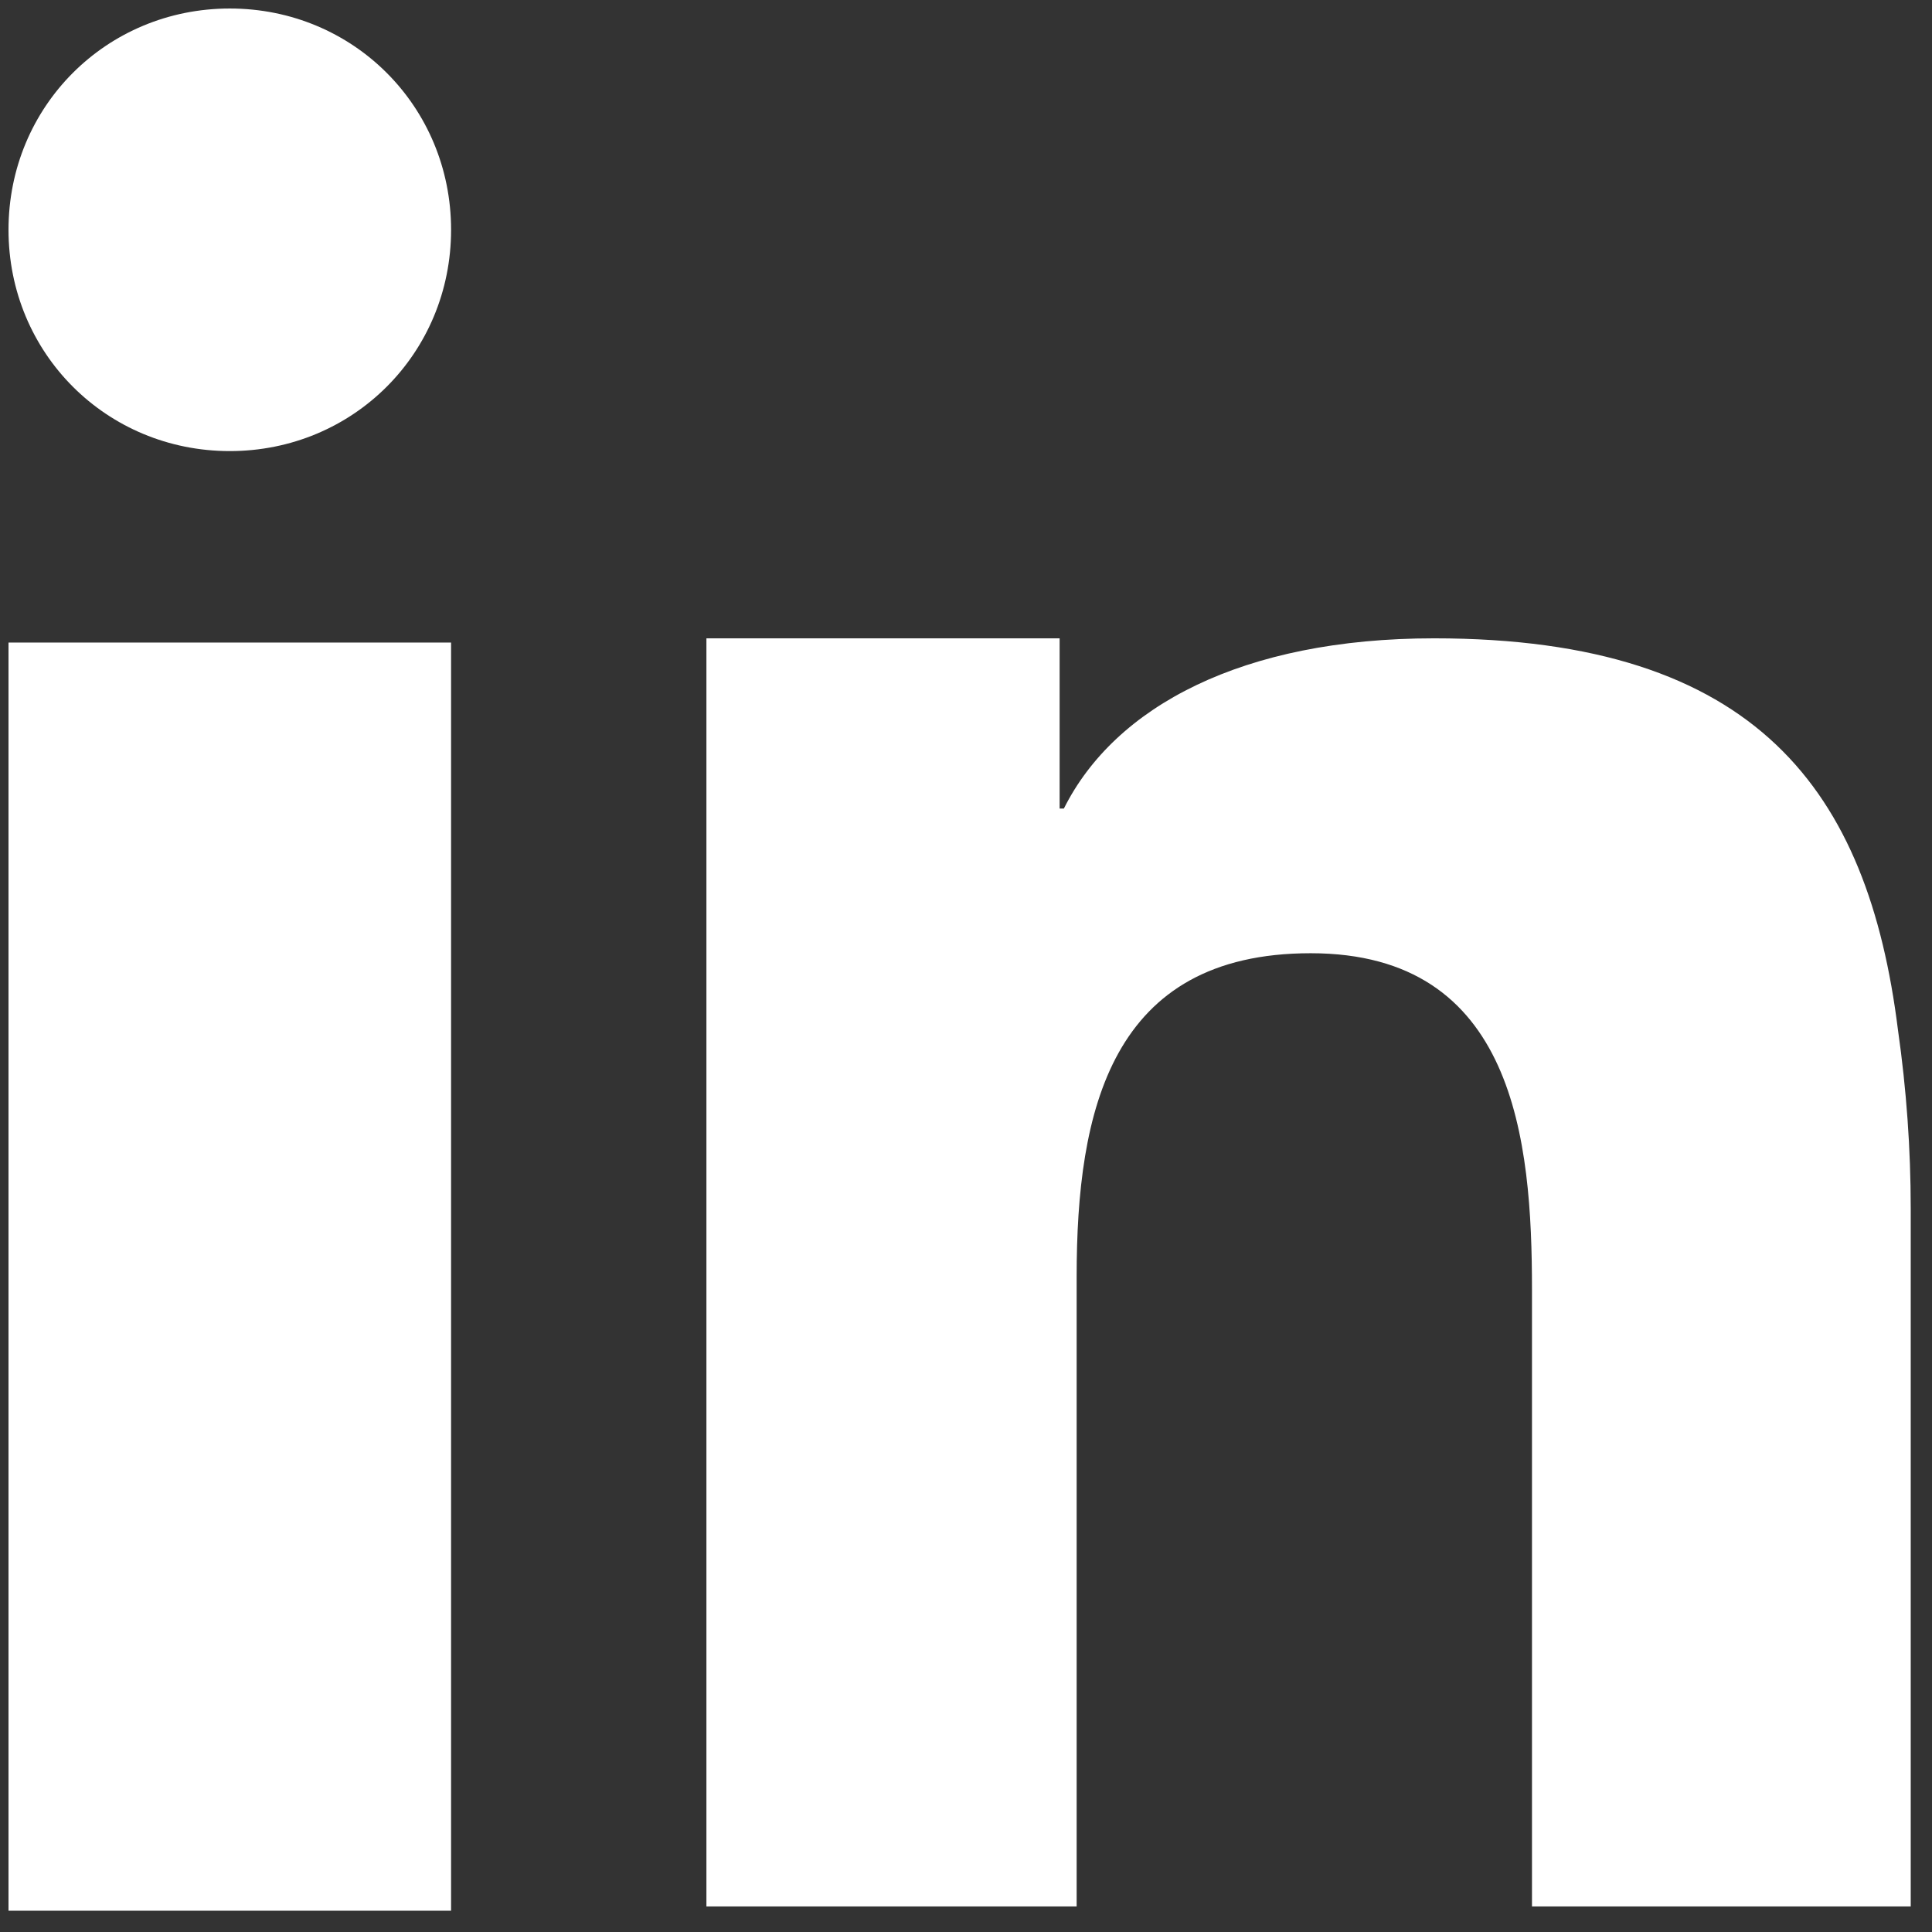 <?xml version="1.0" encoding="utf-8"?>
<!-- Generator: Adobe Illustrator 25.2.0, SVG Export Plug-In . SVG Version: 6.00 Build 0)  -->
<svg version="1.1" id="Calque_1" xmlns="http://www.w3.org/2000/svg" xmlns:xlink="http://www.w3.org/1999/xlink" x="0px" y="0px"
	 viewBox="0 0 45.4 45.4" style="enable-background:new 0 0 45.4 45.4;" xml:space="preserve">
<rect x="0" y="0" width="45.4" height="45.4" fill="#333333" stroke="none"/>
<style type="text/css">
	.st0{fill-rule:evenodd;clip-rule:evenodd;fill:#FFFFFF;}
</style>
<g id="Page-1">
	<g id="_x30_1_x5F_OQ-TECH_x5F_HOME-BIG-DESKTOP" transform="translate(-3534, -10515)">
		<g id="FOOTER_x2F_CONTACT" transform="translate(1200, 9579)">
			<g id="FOOTER" transform="translate(511, 833)">
				<path id="Fill-1" class="st0" d="M1828.4,103.2c-2.9,0-5.2,2.3-5.2,5.2s2.3,5.2,5.2,5.2c2.9,0,5.2-2.3,5.2-5.2
					S1831.3,103.2,1828.4,103.2L1828.4,103.2z M1867.6,127.2c-0.7-5.6-3.3-9.2-10.9-9.2c-4.5,0-7.5,1.6-8.7,4h-0.1v-4h-8.3v5.7v24.1
					h8.7V133c0-3.9,0.8-7.6,5.5-7.6c4.8,0,5.2,4.4,5.2,7.9v14.5h8.9v-16.4C1867.9,130,1867.8,128.6,1867.6,127.2L1867.6,127.2z
					 M1823.2,126v21.9h10.4v-23.7v-6.1h-10.4V126z"/>
			</g>
		</g>
	</g>
</g>
</svg>
